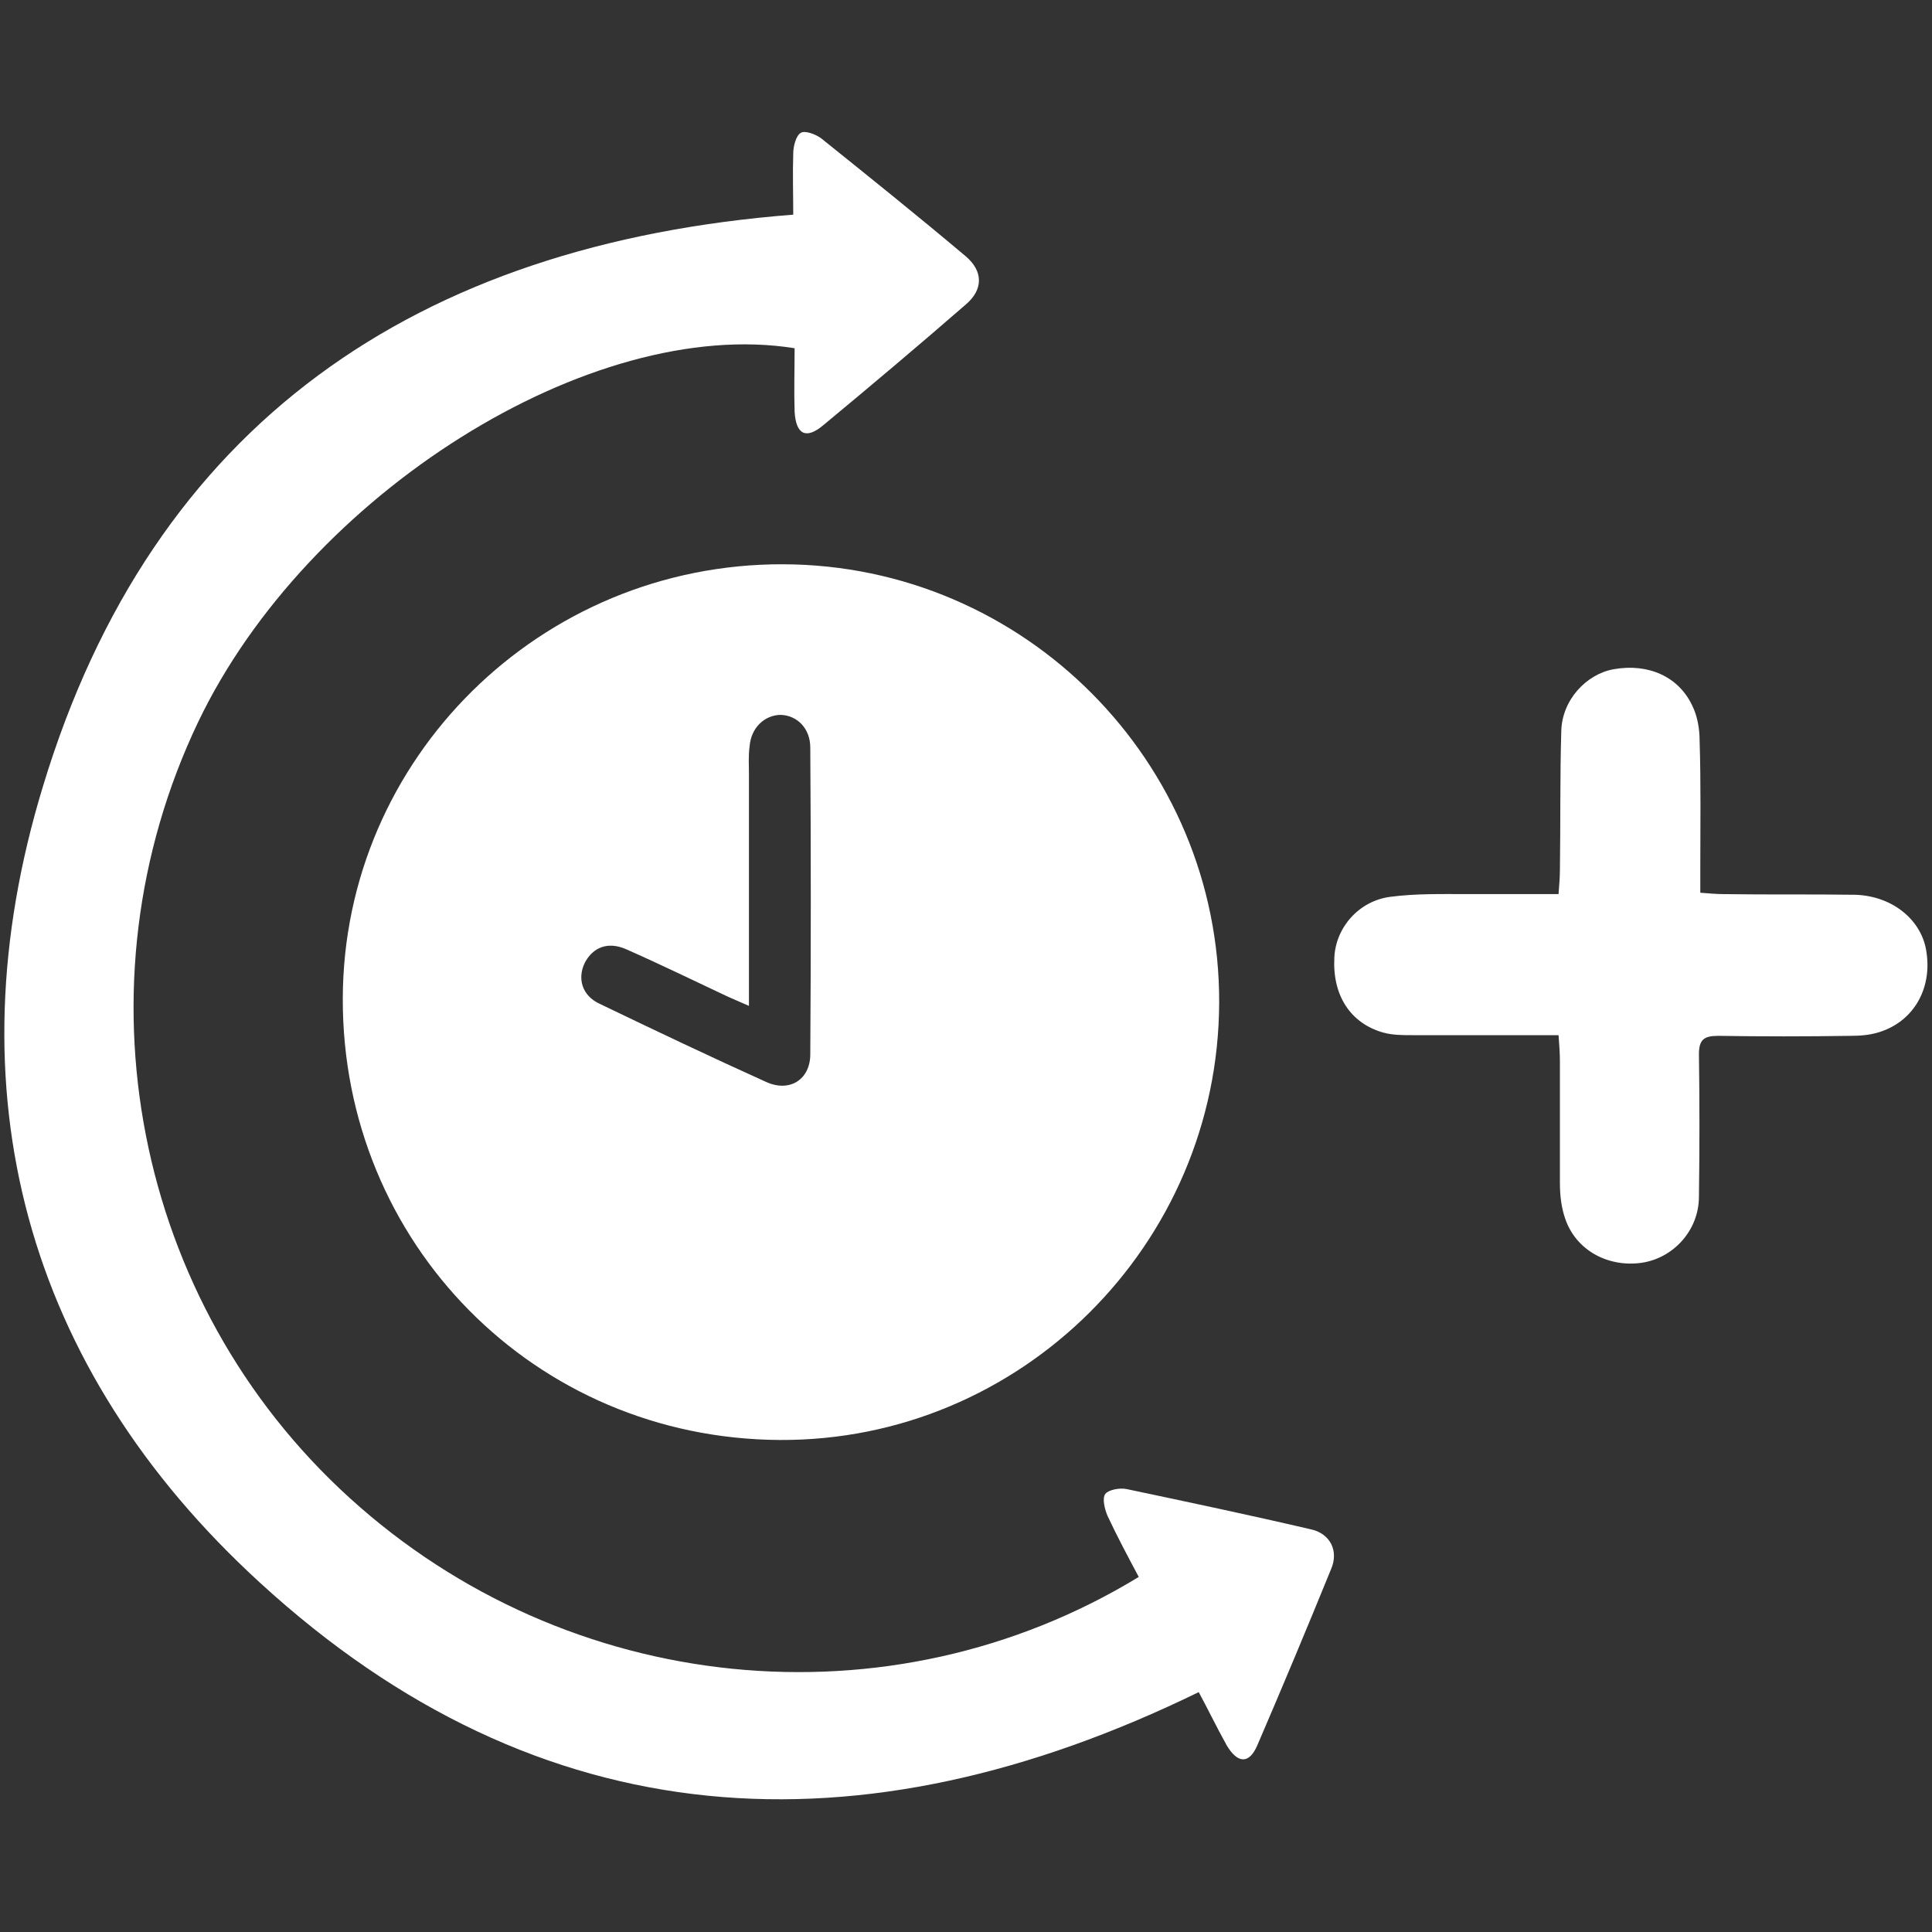 <?xml version="1.0" encoding="utf-8"?>
<!-- Generator: Adobe Illustrator 25.4.1, SVG Export Plug-In . SVG Version: 6.00 Build 0)  -->
<svg version="1.1" id="Ebene_1" xmlns="http://www.w3.org/2000/svg" xmlns:xlink="http://www.w3.org/1999/xlink" x="0px" y="0px"
	 viewBox="0 0 283.5 283.5" style="enable-background:new 0 0 283.5 283.5;" xml:space="preserve">
<rect x="0" y="0" width="283.5" height="283.5" fill="#333333" stroke="none"/>
<style type="text/css">
	.st0{fill:#FFFFFF;}
</style>
<g>
	<path class="st0" d="M50.3,146.5c-0.1,35.9,28.2,64.6,64.1,64.8c35.4,0.2,64.4-28.7,64.5-64.2c0.1-35.3-28.6-64.2-64-64.3
		C79.3,82.7,50.4,111.3,50.3,146.5z M118.9,109.7c0.1,15,0.1,30,0,45c0,3.7-3,5.6-6.4,4.1c-8.2-3.7-16.4-7.6-24.5-11.5
		c-2.6-1.2-3.3-3.7-2.2-6c1.2-2.3,3.4-3.2,6.1-2c5,2.2,9.9,4.6,14.8,6.9c0.9,0.4,1.8,0.8,3.2,1.4c0-11.7,0-22.8,0-33.9
		c0-1.4-0.1-2.8,0.1-4.2c0.2-2.7,2.2-4.6,4.6-4.6C117,105,118.9,106.9,118.9,109.7z"/>
	<path class="st0" d="M192.3,224.4c-9-2.1-18-4-27-5.9c-1-0.2-2.6,0.1-3.1,0.7c-0.5,0.7-0.1,2.2,0.3,3.2c1.4,3,3,6,4.6,9
		c-36.6,22.3-83.8,17.5-115.8-11.6c-31.6-28.7-40.7-75.2-22.2-113.9c16-33.4,57.6-59.6,87.5-54.8c0,3.1-0.1,6.2,0,9.3
		c0.2,3.4,1.7,4.1,4.2,2c7-5.8,14-11.7,20.9-17.7c2.6-2.2,2.6-4.9,0-7.1c-7-5.9-14.1-11.6-21.2-17.3c-0.8-0.6-2.4-1.2-3-0.8
		c-0.7,0.4-1.1,2-1.1,3c-0.1,3.1,0,6.1,0,9c-55.3,4.3-94,30.7-110.1,83.9C-7.3,160,3.7,200.7,38.1,232.2
		c41.2,37.8,88.2,40.3,137.8,16.1c1.3,2.4,2.6,5.1,4.1,7.8c1.6,2.7,3.3,2.8,4.5,0c3.7-8.6,7.3-17.2,10.8-25.8
		C196.5,227.6,195.2,225,192.3,224.4z"/>
	<path class="st0" d="M282.7,139.8c-0.6-4.7-4.9-8.3-10.4-8.5c-6.5-0.1-12.9,0-19.4-0.1c-1,0-2.1-0.1-3.4-0.2c0-1.4,0-2.4,0-3.5
		c0-6.3,0.1-12.5-0.1-18.8c0-1.7-0.3-3.6-1.1-5.2c-2-4.2-6.4-6.2-11.5-5.3c-4,0.7-7.6,4.5-7.7,9.1c-0.2,6.8-0.1,13.5-0.2,20.3
		c0,1.1-0.1,2.3-0.2,3.6c-4.6,0-8.9,0-13.1,0c-3.9,0-7.8-0.1-11.6,0.4c-4.6,0.6-8,4.5-8.2,8.9c-0.3,5.5,2.3,9.6,7.1,11
		c1.4,0.4,2.9,0.4,4.4,0.4c7,0,14.1,0,21.4,0c0.1,1.4,0.2,2.6,0.2,3.8c0,6,0,11.9,0,17.9c0,1.8,0.2,3.6,0.8,5.3
		c1.6,4.6,6.3,7.1,11.2,6.4c4.7-0.7,8.4-4.8,8.4-9.7c0.1-7,0.1-13.9,0-20.9c0-2.1,0.7-2.7,2.8-2.7c6.5,0.1,12.9,0.1,19.4,0
		c1.4,0,2.8-0.1,4.1-0.5C280.7,150,283.5,145.2,282.7,139.8z"/>
</g>
</svg>
